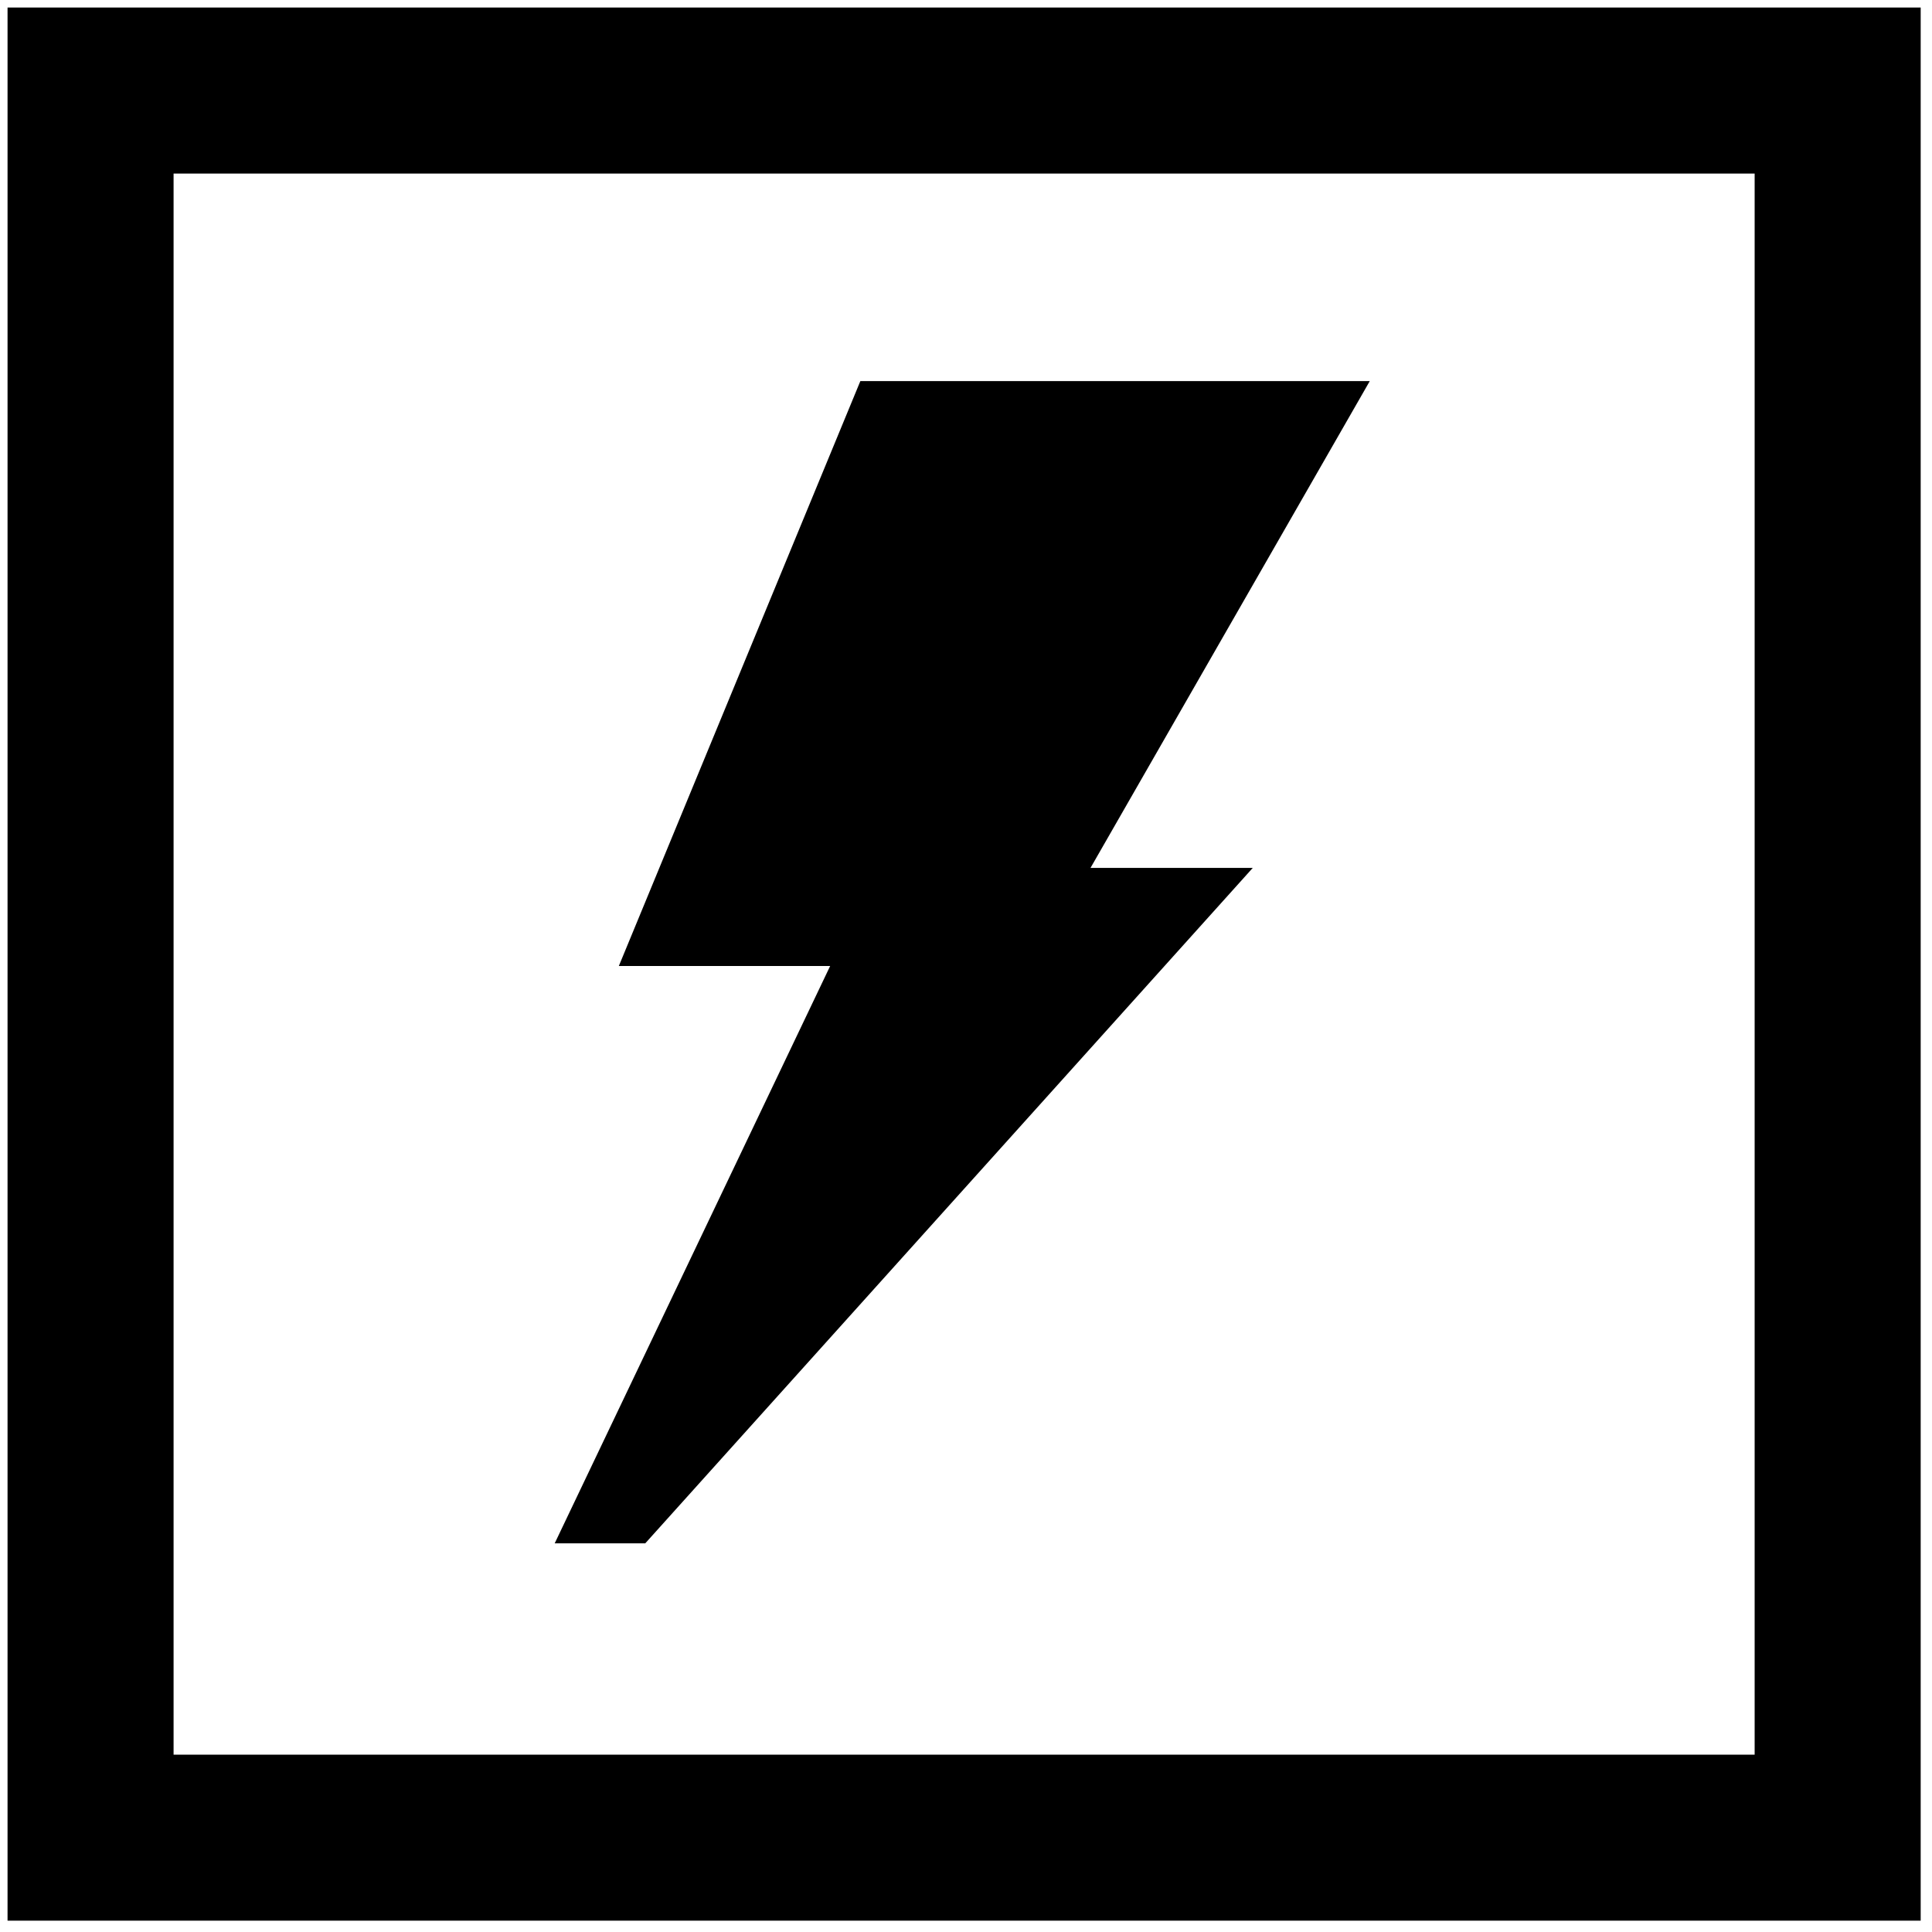 <svg xmlns="http://www.w3.org/2000/svg"  viewBox="0 0 512 512" width="135px" height="135px" fill-rule="evenodd" clip-rule="evenodd"><path d="M2 2l44 0 419 0 44 0 0 44 0 419 0 44 -44 0 -419 0 -44 0 0 -44 0 -419 0 -44zm226 99l-64 155 56 0 -73 153 24 0 161 -179 -43 0 74 -129 -136 0zm237 364l0 -419 -419 0 0 419 419 0z"/></svg>